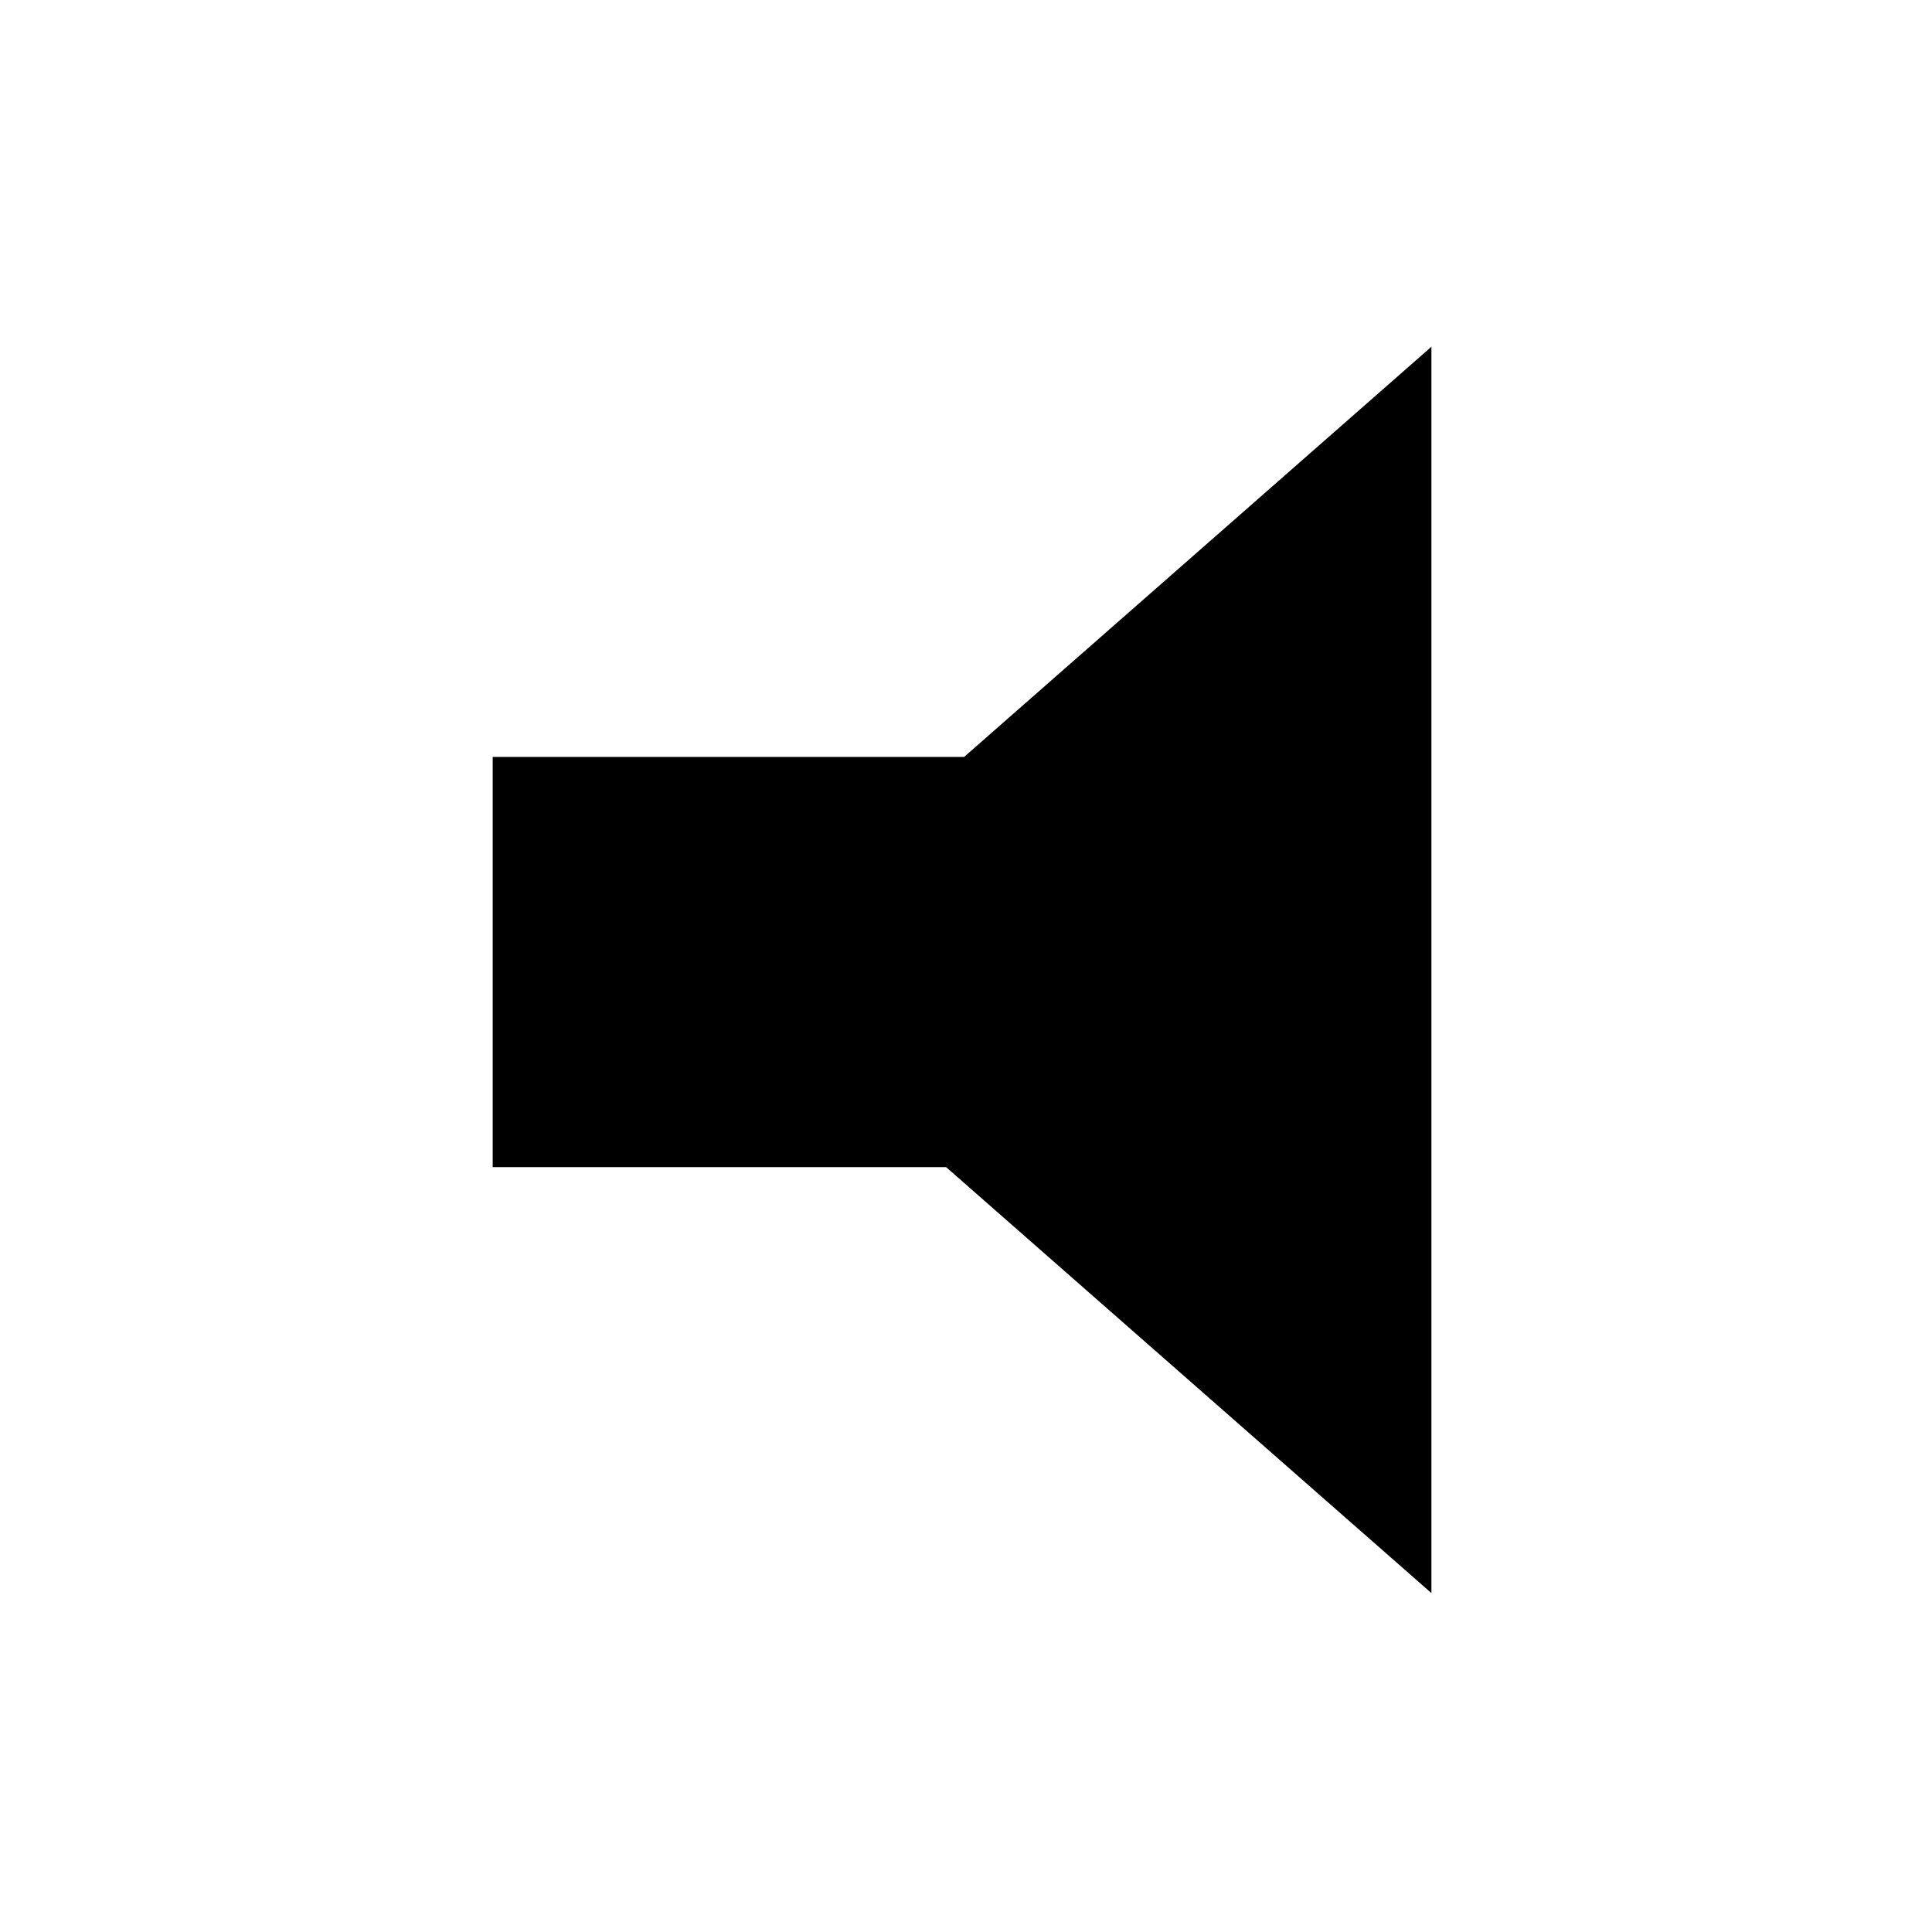 <?xml version="1.0" encoding="UTF-8"?>
<!-- Uploaded to: ICON Repo, www.svgrepo.com, Generator: ICON Repo Mixer Tools -->
<svg fill="#000000" width="800px" height="800px" version="1.1" viewBox="144 144 512 512" xmlns="http://www.w3.org/2000/svg">
 <path d="m523.34 235.89v330.3l-128.61-112.89h-120.16v-108.7l124.93-0.004z" fill-rule="evenodd"/>
</svg>
